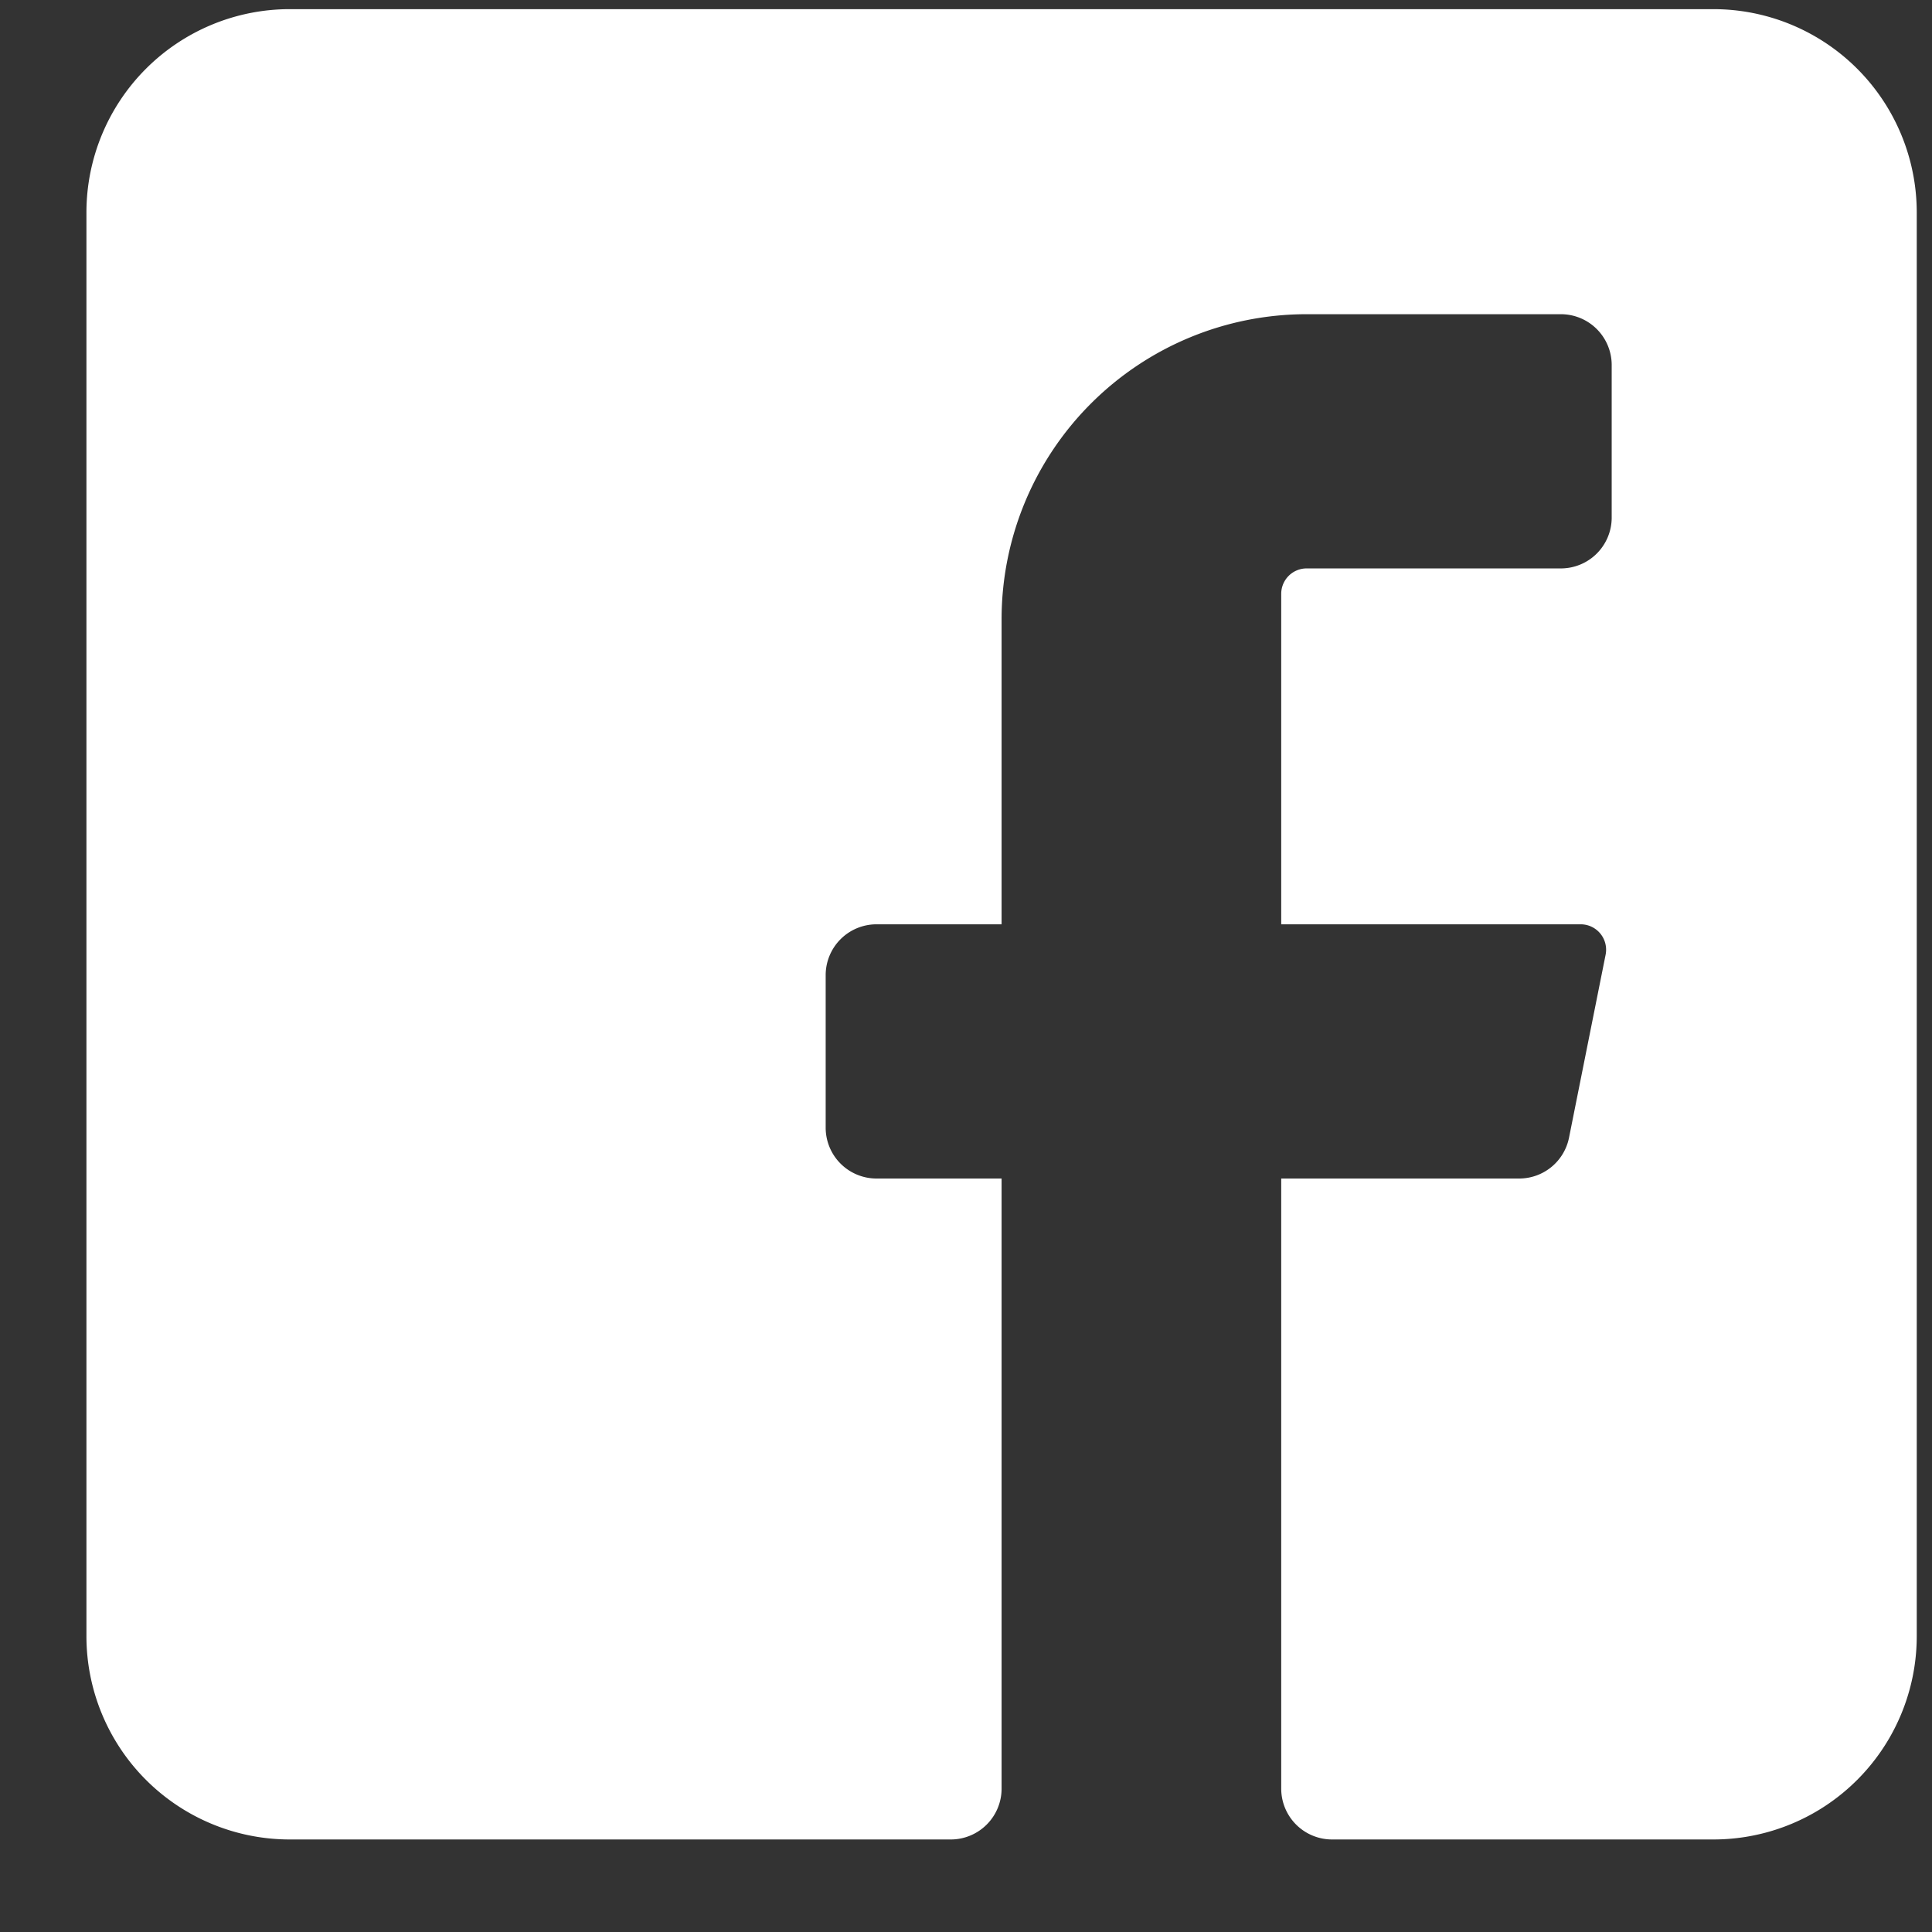 <svg width="19" height="19" fill="none" xmlns="http://www.w3.org/2000/svg"><rect width="100%" height="100%" fill="#333333" stroke="none"/><path d="M18.85 2.09v14a2 2 0 0 1-2 2H13.1a.5.5 0 0 1-.5-.5v-6h2.34a.5.5 0 0 0 .49-.4l.36-1.8a.25.25 0 0 0-.24-.3H12.6V5.84a.25.25 0 0 1 .25-.25h2.5a.5.5 0 0 0 .5-.5v-1.5a.5.5 0 0 0-.5-.5h-2.5a3 3 0 0 0-3 3v3H8.62a.5.5 0 0 0-.5.5v1.5a.5.5 0 0 0 .5.5h1.23v6a.5.5 0 0 1-.5.5h-6.5a2 2 0 0 1-2-2v-14a2 2 0 0 1 2-2h14a2 2 0 0 1 2 2Z" fill="#fff"/></svg>
